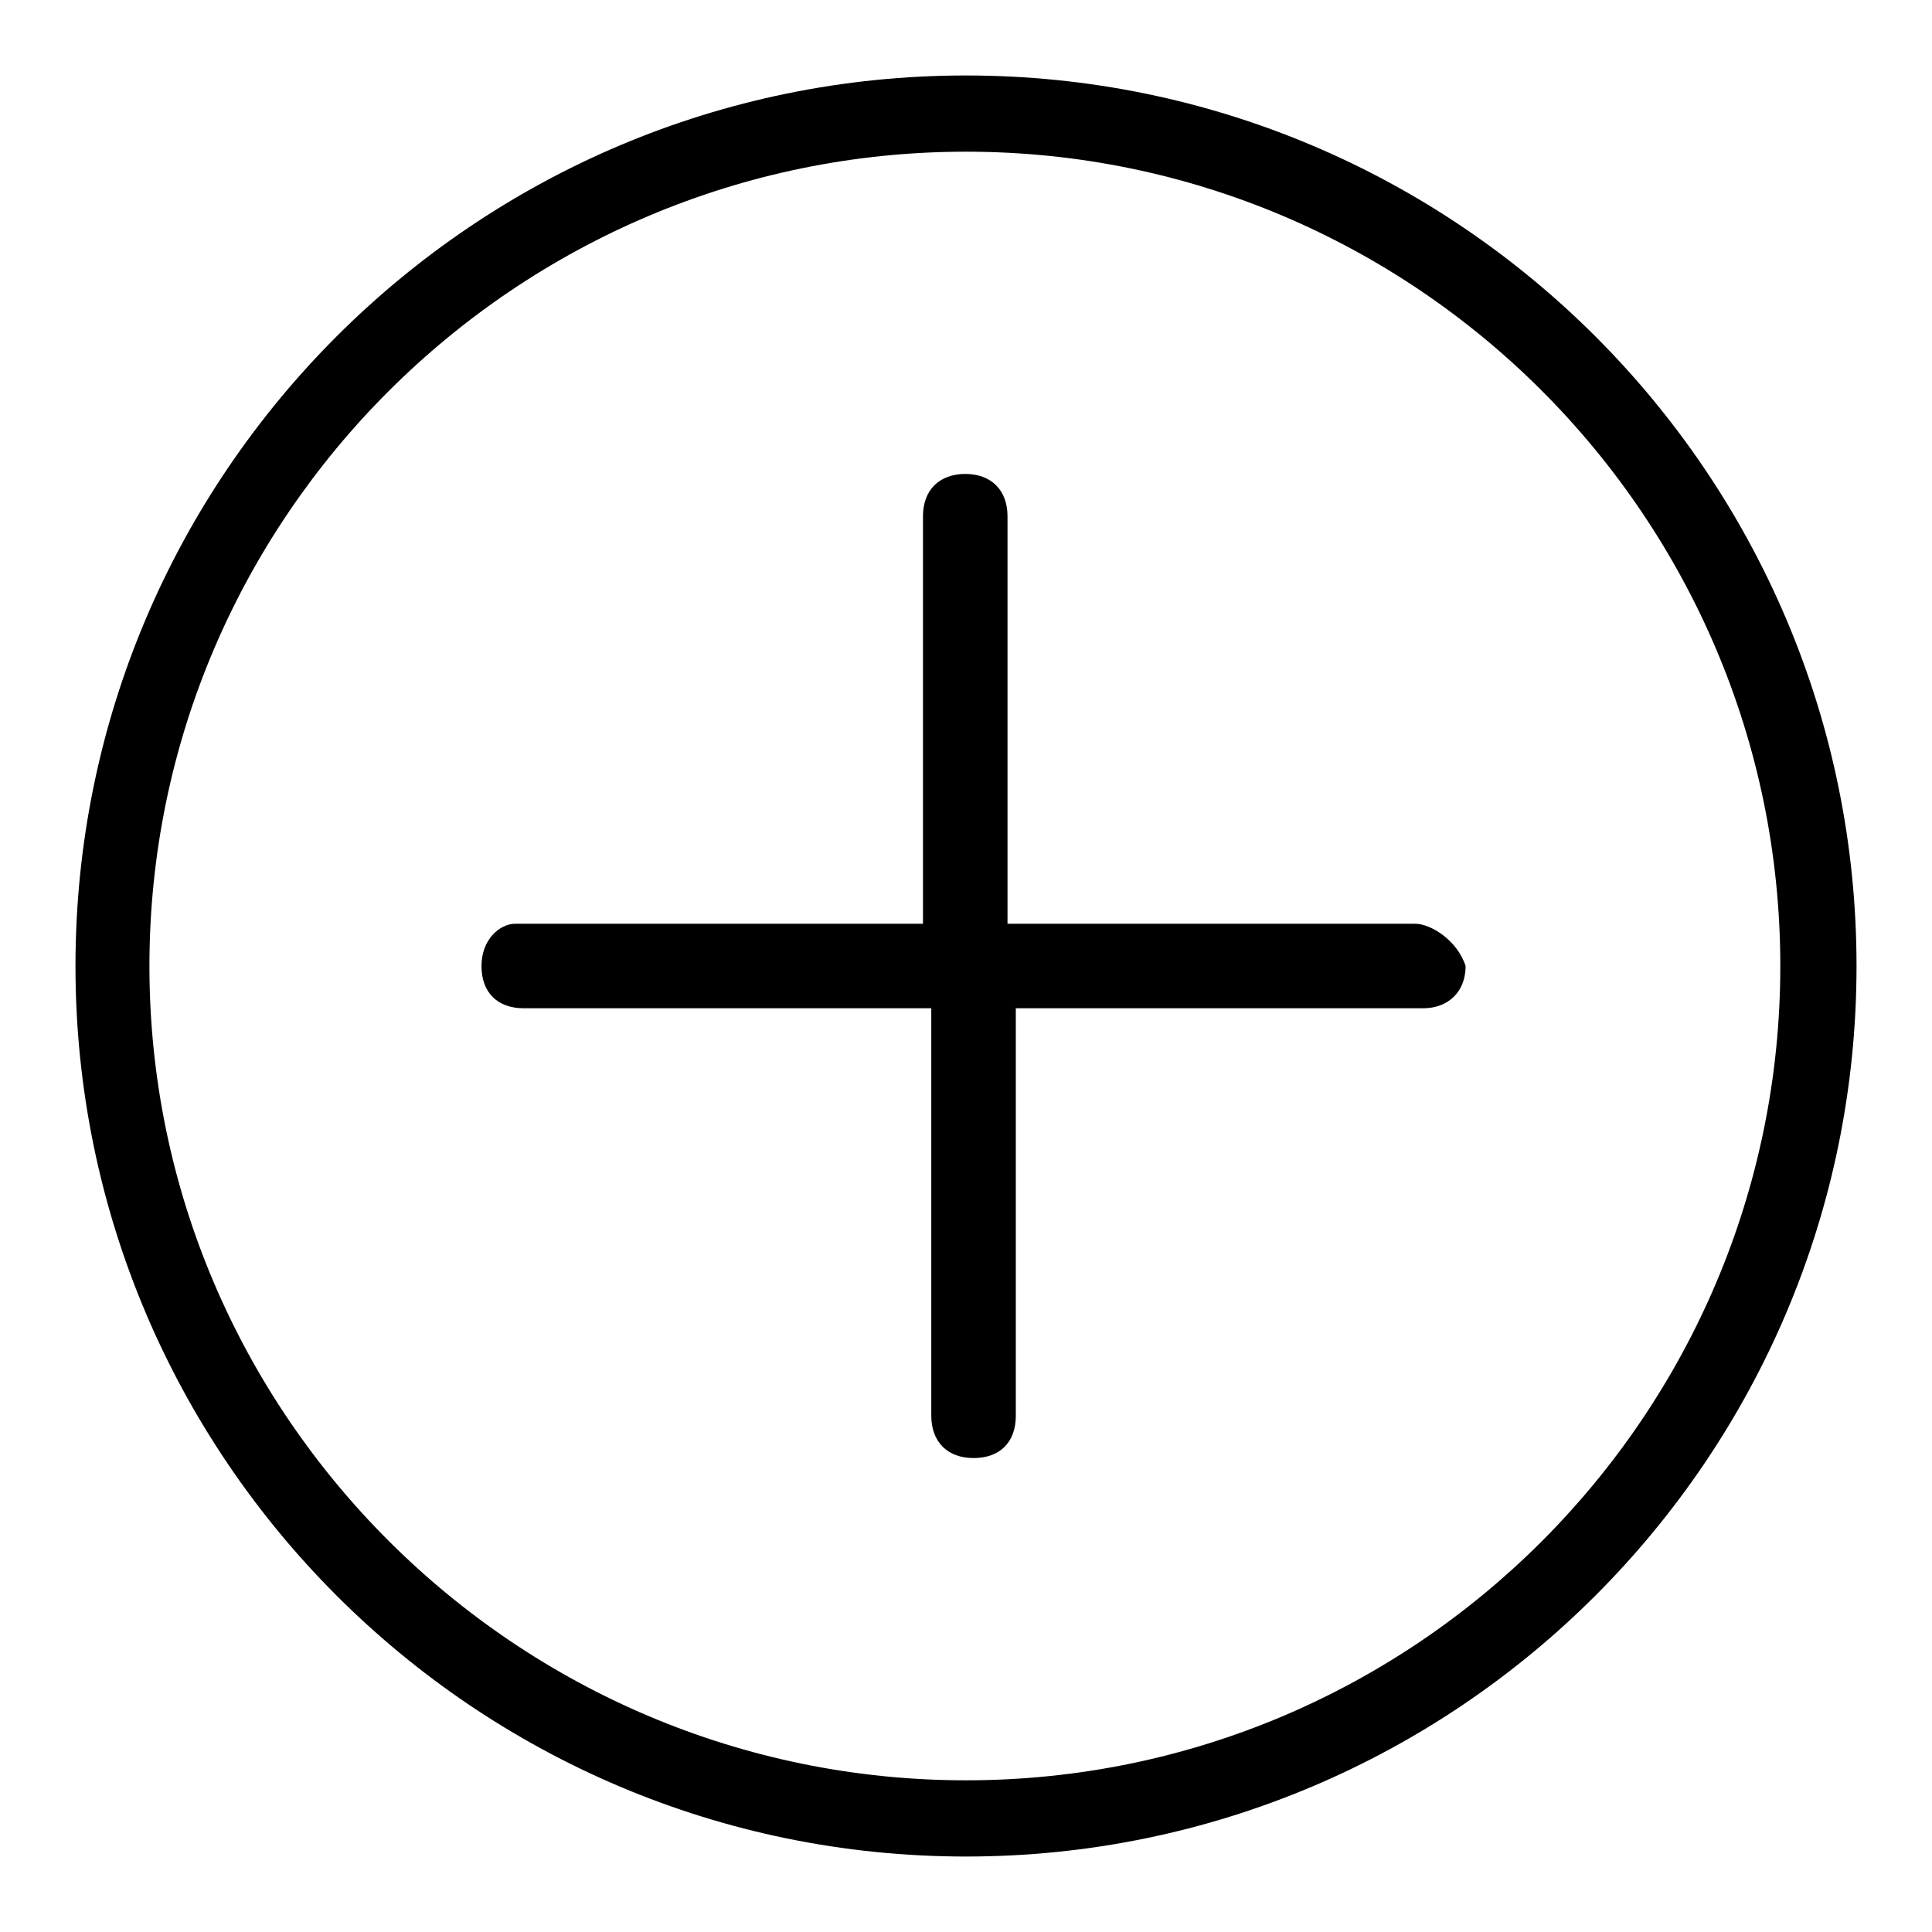 <?xml version="1.0" encoding="utf-8"?>
<!-- Svg Vector Icons : http://www.onlinewebfonts.com/icon -->
<!DOCTYPE svg PUBLIC "-//W3C//DTD SVG 1.1//EN" "http://www.w3.org/Graphics/SVG/1.1/DTD/svg11.dtd">
<svg version="1.1" xmlns="http://www.w3.org/2000/svg" xmlns:xlink="http://www.w3.org/1999/xlink" x="0px" y="0px" viewBox="0 0 256 256" enable-background="new 0 0 256 256" xml:space="preserve">
<g> <path fill="#000000" d="M187.5,122.4h-54v-54c0-3.4-2.1-5.6-5.6-5.6c-3.4,0-5.6,2.1-5.6,5.6v54h-54c-2.1,0-4.5,2.1-4.5,5.6 s2.1,5.6,5.6,5.6h54v54c0,3.4,2.1,5.6,5.6,5.6s5.6-2.1,5.6-5.6v-54h54c3.2,0,5.6-2.1,5.6-5.6C193.1,124.6,189.6,122.4,187.5,122.4z  M128,10C62.9,10,10,62.9,10,128c0,65.1,52.9,118,118,118s118-52.9,118-118C246,62.9,193.1,10,128,10z M128,235.9 c-59.5,0-108.2-48.4-108.2-107.9S68.5,20.1,128,20.1c59.5,0,107.9,48.4,107.9,107.9S187.5,235.9,128,235.9z"/></g>
</svg>